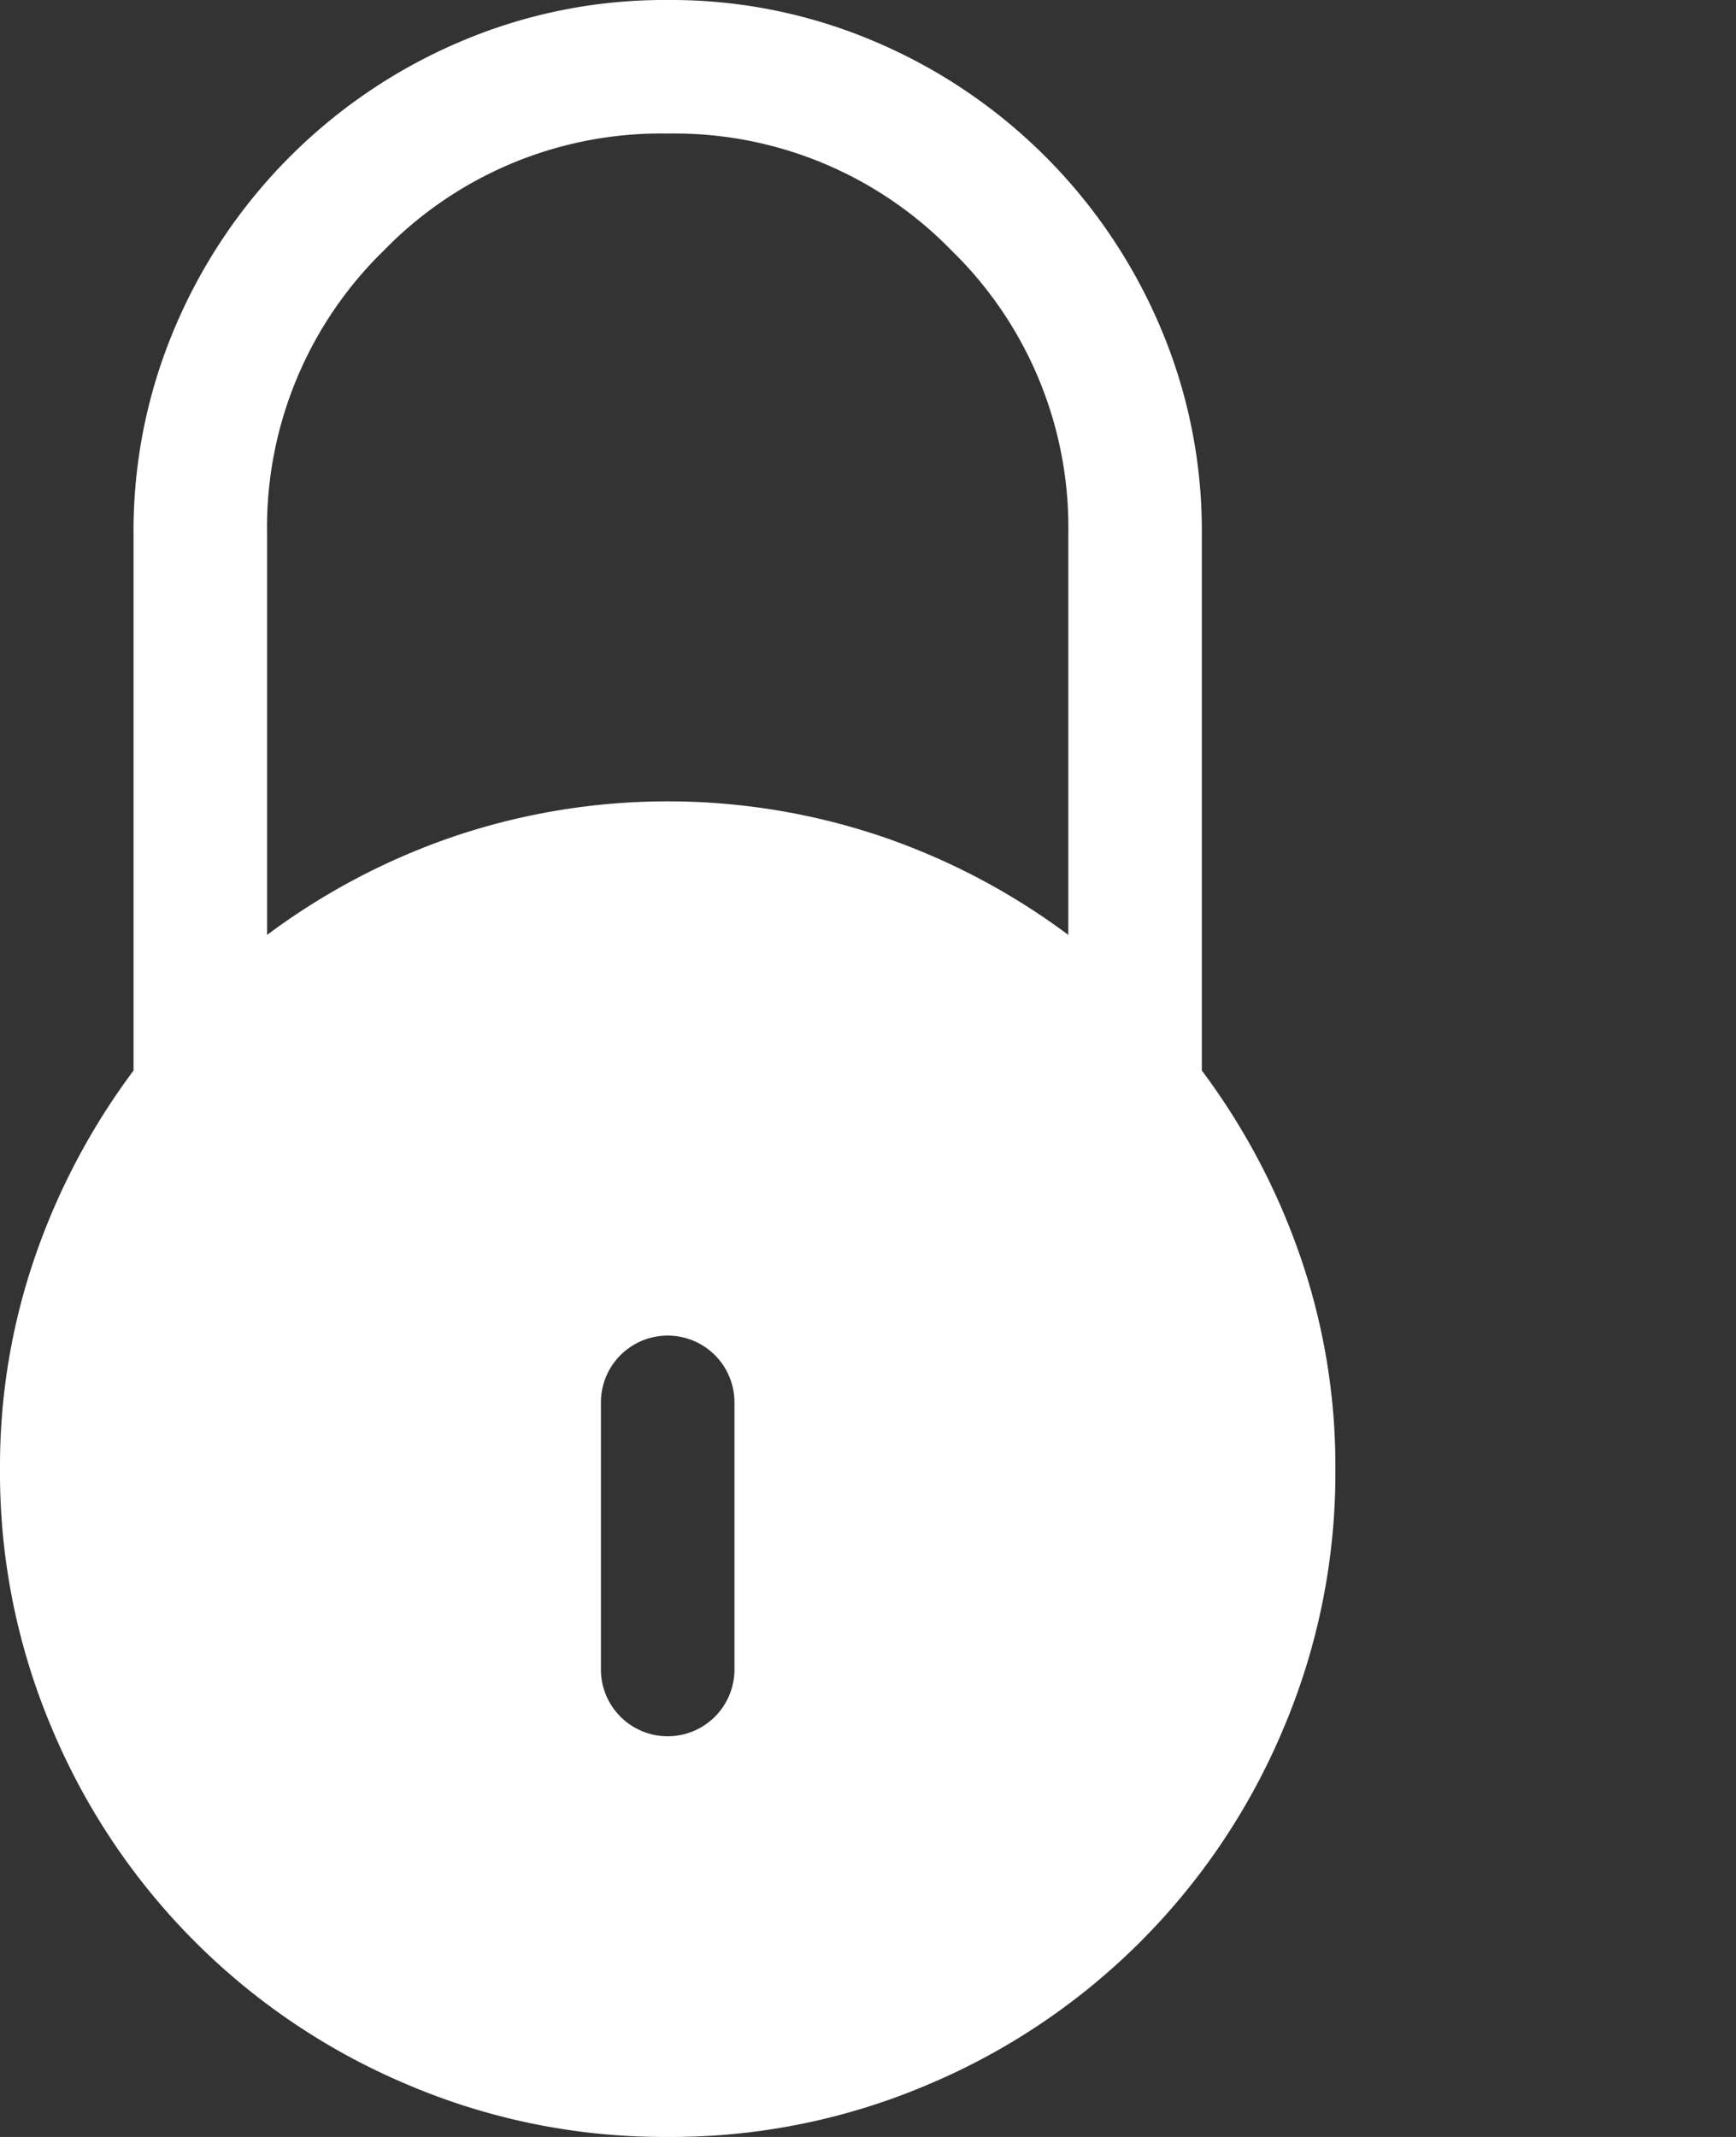 <svg xmlns="http://www.w3.org/2000/svg" viewBox="237 104 26 32">
  <rect x="237" y="104" width="26" height="32" fill="#333333" stroke="none"/>
  <defs>
    <style>
      .cls-1 {
        fill: #fff;
      }
    </style>
  </defs>
  <g id="e859" transform="translate(8)">
    <path id="e859-2" data-name="e859" class="cls-1" d="M18,16.031V8a7.785,7.785,0,0,0-.625-3.109A8.061,8.061,0,0,0,13.109.625,7.785,7.785,0,0,0,10,0,7.785,7.785,0,0,0,6.891.625,8.061,8.061,0,0,0,2.625,4.891,7.785,7.785,0,0,0,2,8v8.031A10.2,10.2,0,0,0,.531,18.8,9.613,9.613,0,0,0,0,22a9.8,9.8,0,0,0,.781,3.891,9.958,9.958,0,0,0,5.328,5.328A9.8,9.8,0,0,0,10,32a9.8,9.8,0,0,0,3.891-.781,9.958,9.958,0,0,0,5.328-5.328A9.8,9.8,0,0,0,20,22a9.613,9.613,0,0,0-.531-3.2A10.2,10.2,0,0,0,18,16.031ZM11,25a1,1,0,0,1-2,0V21a1,1,0,0,1,2,0Zm5-11a10.143,10.143,0,0,0-2.781-1.469,10.017,10.017,0,0,0-6.437,0A10.143,10.143,0,0,0,4,14V8A5.786,5.786,0,0,1,5.75,3.75,5.786,5.786,0,0,1,10,2a5.786,5.786,0,0,1,4.25,1.75A5.786,5.786,0,0,1,16,8ZM26,30" transform="translate(229 104)"/>
  </g>
</svg>
